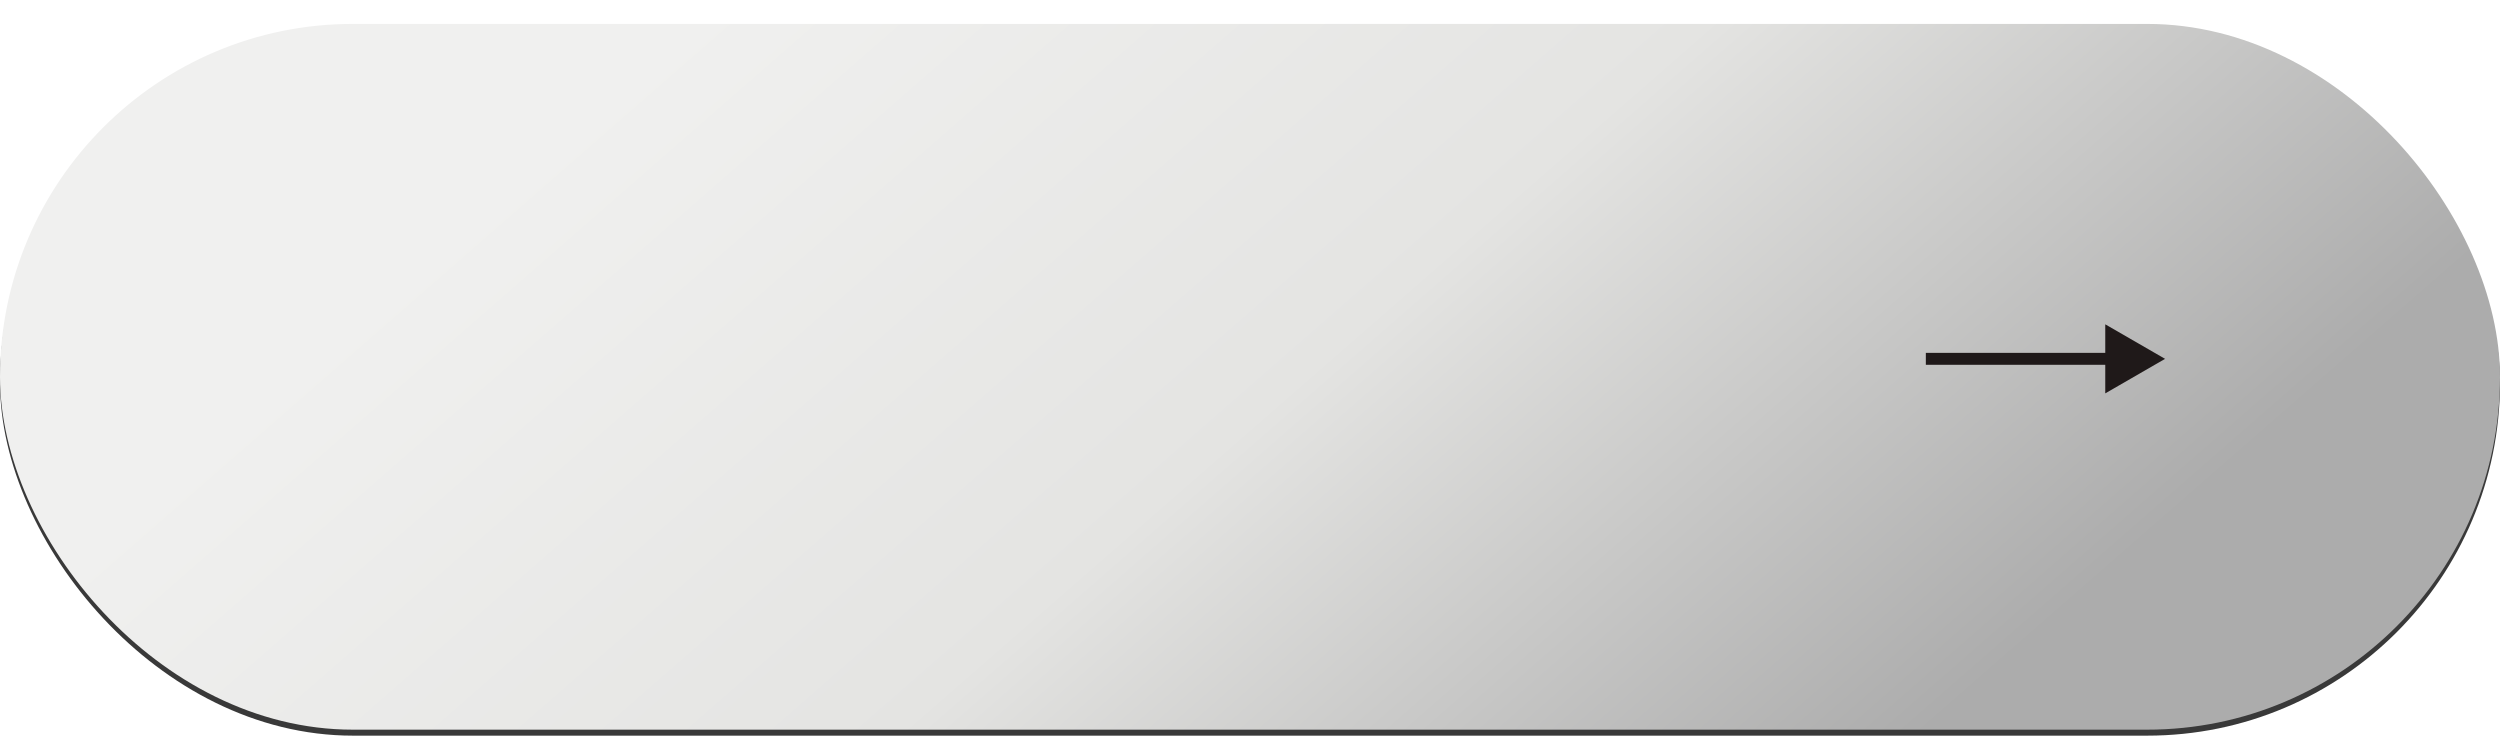 <?xml version="1.0" encoding="UTF-8"?> <svg xmlns="http://www.w3.org/2000/svg" width="418" height="123" viewBox="0 0 418 123" fill="none"><rect y="5" width="418" height="118" rx="59" fill="#393939"></rect><g filter="url(#filter0_i_391_64)"><rect width="418" height="118" rx="59" fill="url(#paint0_linear_391_64)"></rect></g><path d="M362 60L352 54.227L352 65.773L362 60ZM322 61L353 61L353 59L322 59L322 61Z" fill="#1F1919"></path><defs><filter id="filter0_i_391_64" x="0" y="0" width="418" height="122" filterUnits="userSpaceOnUse" color-interpolation-filters="sRGB"><feFlood flood-opacity="0" result="BackgroundImageFix"></feFlood><feBlend mode="normal" in="SourceGraphic" in2="BackgroundImageFix" result="shape"></feBlend><feColorMatrix in="SourceAlpha" type="matrix" values="0 0 0 0 0 0 0 0 0 0 0 0 0 0 0 0 0 0 127 0" result="hardAlpha"></feColorMatrix><feOffset dy="4"></feOffset><feGaussianBlur stdDeviation="2"></feGaussianBlur><feComposite in2="hardAlpha" operator="arithmetic" k2="-1" k3="1"></feComposite><feColorMatrix type="matrix" values="0 0 0 0 1 0 0 0 0 1 0 0 0 0 1 0 0 0 0.25 0"></feColorMatrix><feBlend mode="normal" in2="shape" result="effect1_innerShadow_391_64"></feBlend></filter><linearGradient id="paint0_linear_391_64" x1="89.782" y1="22.027" x2="240.202" y2="194.312" gradientUnits="userSpaceOnUse"><stop stop-color="#F0F0EF"></stop><stop offset="0.49" stop-color="#E4E4E2"></stop><stop offset="0.985" stop-color="#ACACAC"></stop></linearGradient></defs></svg> 